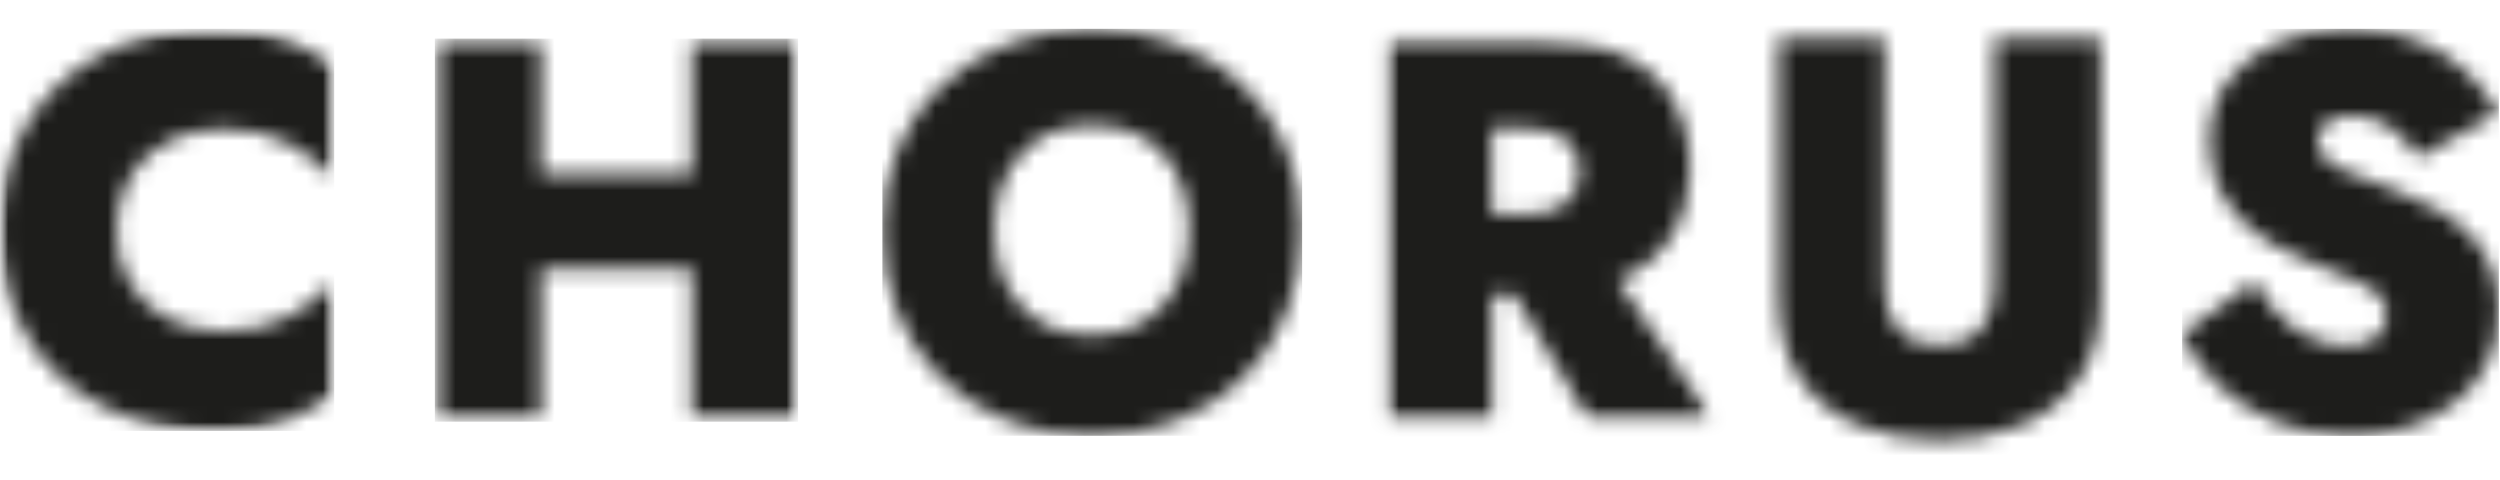 <svg xmlns="http://www.w3.org/2000/svg" fill="none" viewBox="0 0 151 29" height="29" width="151">
<g clip-path="url(#clip0_387_11691)">
<mask height="26" width="21" y="1" x="0" maskUnits="userSpaceOnUse" style="mask-type:luminance" id="mask0_387_11691">
<path fill="white" d="M20.265 1.739H0V26.107H20.265V1.739Z"></path>
</mask>
<g mask="url(#mask0_387_11691)">
<mask height="26" width="21" y="1" x="0" maskUnits="userSpaceOnUse" style="mask-type:luminance" id="mask1_387_11691">
<path fill="white" d="M7.041 13.9C7.041 15.2 7.33 16.306 7.917 17.22C8.505 18.133 9.279 18.828 10.244 19.299C11.209 19.77 12.282 20.008 13.447 20.008C15.075 20.008 16.427 19.705 17.495 19.099C18.563 18.492 19.462 17.807 20.185 17.033V23.775C19.262 24.461 18.259 25.011 17.178 25.426C16.096 25.841 14.711 26.055 13.018 26.055C10.445 26.055 8.174 25.547 6.211 24.535C4.252 23.524 2.728 22.106 1.637 20.292C0.546 18.479 0 16.348 0 13.9C0 11.452 0.546 9.325 1.637 7.502C2.728 5.684 4.248 4.271 6.211 3.259C8.174 2.247 10.435 1.739 13.018 1.739C14.716 1.739 16.101 1.949 17.178 2.368C18.255 2.788 19.257 3.338 20.185 4.019V10.761C19.458 9.992 18.563 9.302 17.495 8.696C16.427 8.09 15.079 7.787 13.447 7.787C12.282 7.787 11.214 8.024 10.244 8.495C9.274 8.966 8.5 9.661 7.917 10.575C7.335 11.489 7.041 12.594 7.041 13.895"></path>
</mask>
<g mask="url(#mask1_387_11691)">
<path fill="#1D1D1B" d="M20.185 1.739H0V26.027H20.185V1.739Z"></path>
</g>
</g>
<mask height="24" width="23" y="2" x="26" maskUnits="userSpaceOnUse" style="mask-type:luminance" id="mask2_387_11691">
<path fill="white" d="M48.203 2.331H26.265V25.468H48.203V2.331Z"></path>
</mask>
<g mask="url(#mask2_387_11691)">
<mask height="24" width="23" y="2" x="26" maskUnits="userSpaceOnUse" style="mask-type:luminance" id="mask3_387_11691">
<path fill="white" d="M26.265 2.331H32.676V10.528H41.792V2.331H48.203V25.459H41.792V16.24H32.676V25.459H26.265V2.331Z"></path>
</mask>
<g mask="url(#mask3_387_11691)">
<path fill="#1D1D1B" d="M48.203 2.331H26.265V25.468H48.203V2.331Z"></path>
</g>
</g>
<mask height="26" width="26" y="1" x="53" maskUnits="userSpaceOnUse" style="mask-type:luminance" id="mask4_387_11691">
<path fill="white" d="M53.296 13.9C53.296 12.072 53.613 10.417 54.252 8.929C54.891 7.442 55.791 6.164 56.947 5.096C58.103 4.029 59.446 3.203 60.976 2.62C62.505 2.038 64.16 1.744 65.946 1.744C67.732 1.744 69.457 2.033 71.001 2.62C72.544 3.208 73.878 4.029 75.015 5.096C76.153 6.164 77.03 7.442 77.659 8.929C78.289 10.417 78.601 12.072 78.601 13.9C78.601 15.728 78.293 17.397 77.678 18.903C77.062 20.409 76.19 21.719 75.067 22.834C73.943 23.948 72.605 24.801 71.052 25.408C69.499 26.014 67.797 26.317 65.946 26.317C64.095 26.317 62.402 26.014 60.859 25.408C59.316 24.801 57.977 23.944 56.844 22.834C55.711 21.724 54.835 20.409 54.219 18.903C53.604 17.397 53.296 15.728 53.296 13.9ZM60.066 13.9C60.066 15.77 60.598 17.294 61.666 18.474C62.733 19.654 64.16 20.241 65.942 20.241C67.723 20.241 69.177 19.654 70.236 18.474C71.294 17.294 71.821 15.77 71.821 13.9C71.821 12.03 71.308 10.505 70.287 9.326C69.266 8.146 67.816 7.558 65.942 7.558C64.067 7.558 62.733 8.146 61.666 9.326C60.598 10.505 60.066 12.03 60.066 13.9Z"></path>
</mask>
<g mask="url(#mask4_387_11691)">
<path fill="#1D1D1B" d="M78.648 1.74H53.296V26.322H78.648V1.74Z"></path>
</g>
<mask height="24" width="21" y="2" x="83" maskUnits="userSpaceOnUse" style="mask-type:luminance" id="mask5_387_11691">
<path fill="white" d="M103.5 2.257H83.618V25.524H103.5V2.257Z"></path>
</mask>
<g mask="url(#mask5_387_11691)">
<mask height="24" width="21" y="2" x="83" maskUnits="userSpaceOnUse" style="mask-type:luminance" id="mask6_387_11691">
<path fill="white" d="M83.692 2.331H92.78C94.874 2.331 96.613 2.662 97.998 3.32C99.383 3.977 100.413 4.896 101.085 6.062C101.756 7.227 102.092 8.561 102.092 10.058C102.092 11.554 101.728 13.004 101.001 14.203C100.273 15.401 99.173 16.31 97.7 16.926L103.481 25.449H96.012L91.456 17.788H90.104V25.454H83.688V2.331H83.692ZM92.249 7.754H90.099V12.939H92.249C93.26 12.939 94.044 12.715 94.594 12.263C95.144 11.811 95.419 11.167 95.419 10.333C95.419 9.498 95.144 8.883 94.594 8.435C94.044 7.987 93.26 7.759 92.249 7.759"></path>
</mask>
<g mask="url(#mask6_387_11691)">
<path fill="#1D1D1B" d="M129.248 0H81.356V28.919H129.248V0Z"></path>
</g>
</g>
<mask height="25" width="20" y="2" x="107" maskUnits="userSpaceOnUse" style="mask-type:luminance" id="mask7_387_11691">
<path fill="white" d="M107.412 2.331H113.823V17.331C113.823 18.39 114.098 19.243 114.649 19.891C115.199 20.54 116.024 20.866 117.125 20.866C118.225 20.866 119.083 20.54 119.633 19.891C120.183 19.243 120.459 18.39 120.459 17.331V2.331H126.875V17.858C126.875 19.929 126.436 21.603 125.555 22.88C124.674 24.158 123.494 25.095 122.021 25.687C120.547 26.279 118.915 26.578 117.134 26.578C115.353 26.578 113.753 26.279 112.28 25.687C110.807 25.095 109.627 24.158 108.746 22.88C107.864 21.603 107.426 19.929 107.426 17.858V2.331H107.412Z"></path>
</mask>
<g mask="url(#mask7_387_11691)">
<path fill="#1D1D1B" d="M129.248 -0H81.356V28.918H129.248V-0Z"></path>
</g>
<mask height="26" width="20" y="1" x="131" maskUnits="userSpaceOnUse" style="mask-type:luminance" id="mask8_387_11691">
<path fill="white" d="M136.159 17.005C136.84 18.241 137.66 19.197 138.621 19.878C139.582 20.558 140.607 20.903 141.708 20.903C142.412 20.903 142.995 20.745 143.461 20.423C143.927 20.101 144.156 19.635 144.156 19.02C144.156 18.6 144.03 18.241 143.778 17.928C143.526 17.616 143.069 17.318 142.407 17.019C141.745 16.721 140.831 16.343 139.665 15.882C139.092 15.662 138.453 15.369 137.749 15.005C137.045 14.641 136.369 14.175 135.716 13.601C135.063 13.028 134.527 12.324 134.098 11.489C133.669 10.655 133.455 9.661 133.455 8.514C133.455 7.083 133.837 5.861 134.611 4.849C135.385 3.837 136.401 3.063 137.679 2.537C138.957 2.01 140.374 1.744 141.936 1.744C143.498 1.744 144.976 2.005 146.165 2.518C147.354 3.031 148.334 3.684 149.103 4.467C149.872 5.25 150.469 6.034 150.889 6.831L146.067 9.507C145.009 7.834 143.68 6.999 142.071 6.999C141.409 6.999 140.896 7.129 140.537 7.395C140.178 7.661 139.992 8.011 139.992 8.449C139.992 9.2 140.458 9.787 141.395 10.216C142.333 10.645 143.55 11.125 145.046 11.652C146.762 12.249 148.175 13.121 149.275 14.277C150.376 15.434 150.926 16.935 150.926 18.786C150.926 20.022 150.679 21.104 150.185 22.041C149.69 22.978 149.01 23.762 148.152 24.405C147.294 25.049 146.329 25.524 145.261 25.841C144.193 26.158 143.097 26.322 141.974 26.322C140.388 26.322 138.919 26.051 137.563 25.51C136.206 24.969 135.035 24.237 134.047 23.314C133.058 22.391 132.308 21.342 131.799 20.171L136.159 17.005Z"></path>
</mask>
<g mask="url(#mask8_387_11691)">
<path fill="#1D1D1B" d="M150.931 1.74H131.799V26.326H150.931V1.74Z"></path>
</g>
</g>
<defs>
<clipPath id="clip0_387_11691">
<rect fill="white" height="28.919" width="151"></rect>
</clipPath>
</defs>
</svg>
